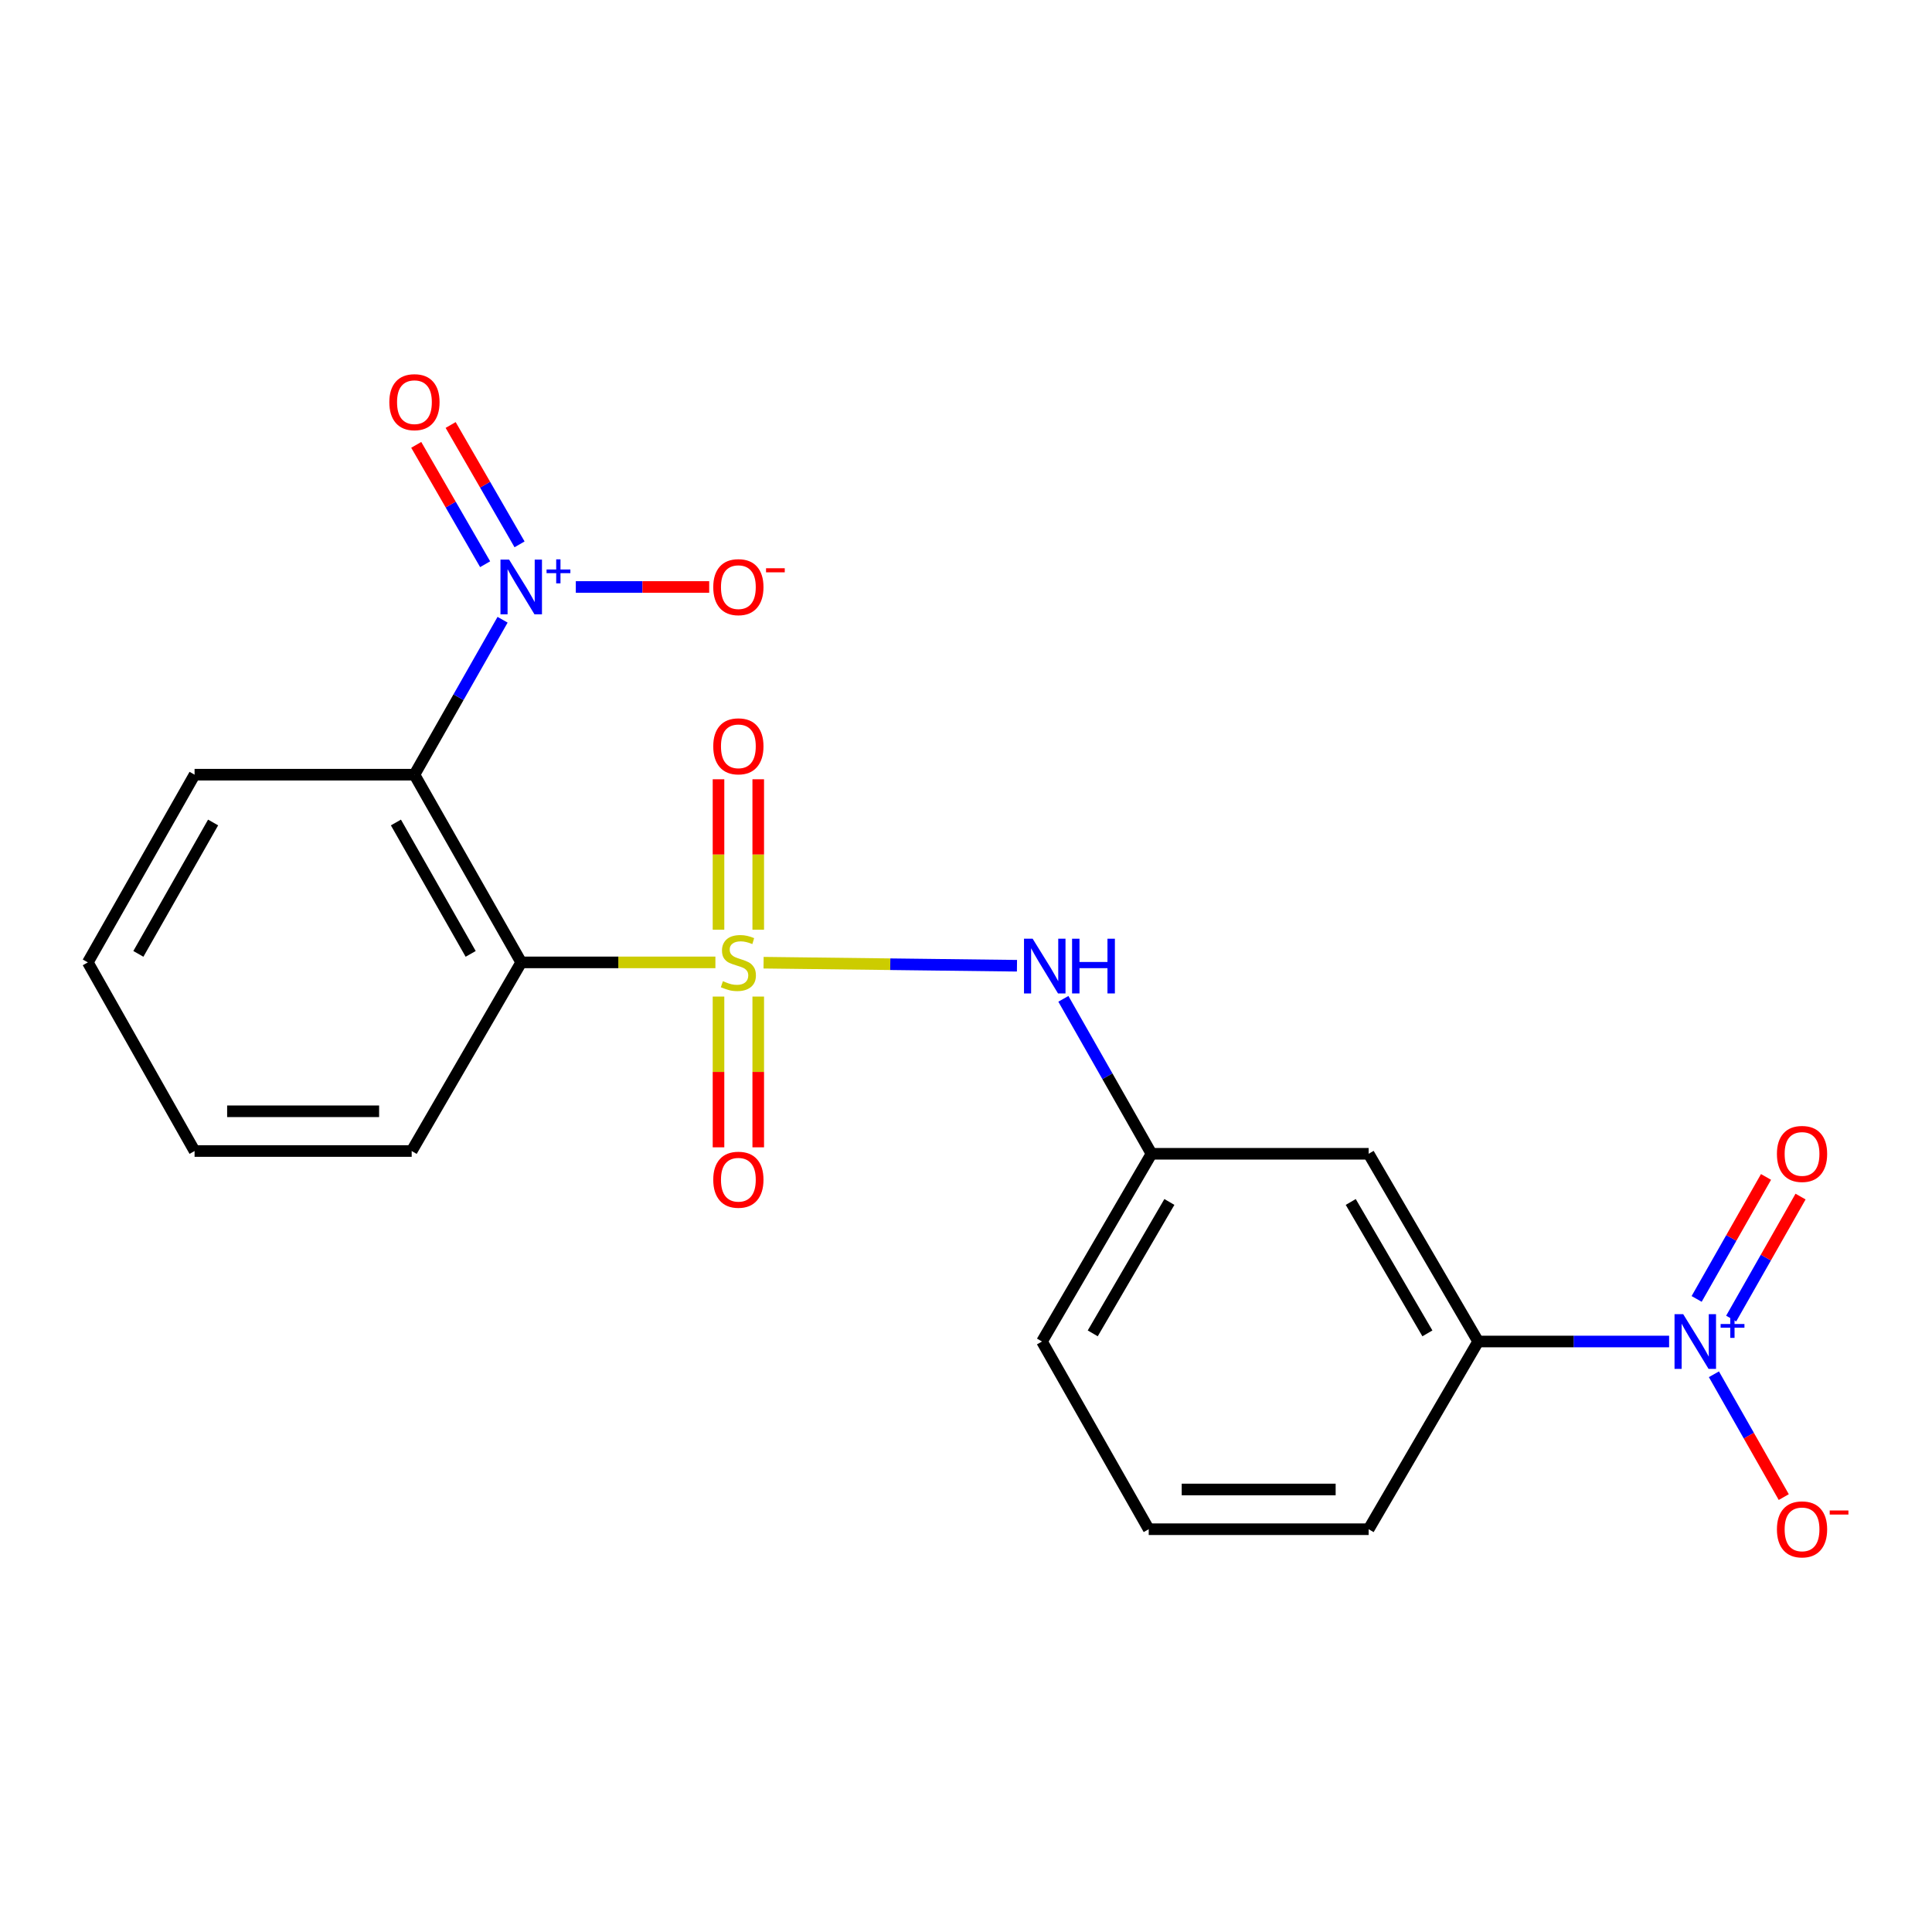 <?xml version='1.0' encoding='iso-8859-1'?>
<svg version='1.1' baseProfile='full'
              xmlns='http://www.w3.org/2000/svg'
                      xmlns:rdkit='http://www.rdkit.org/xml'
                      xmlns:xlink='http://www.w3.org/1999/xlink'
                  xml:space='preserve'
width='1000px' height='1000px' viewBox='0 0 1000 1000'>
<!-- END OF HEADER -->
<rect style='opacity:1.0;fill:#FFFFFF;stroke:none' width='1000' height='1000' x='0' y='0'> </rect>
<path class='bond-0' d='M 370.29,498.132 L 320.036,498.132' style='fill:none;fill-rule:evenodd;stroke:#CCCC00;stroke-width:6px;stroke-linecap:butt;stroke-linejoin:miter;stroke-opacity:1' />
<path class='bond-0' d='M 320.036,498.132 L 269.782,498.132' style='fill:none;fill-rule:evenodd;stroke:#000000;stroke-width:6px;stroke-linecap:butt;stroke-linejoin:miter;stroke-opacity:1' />
<path class='bond-4' d='M 395.225,498.289 L 460.804,499.078' style='fill:none;fill-rule:evenodd;stroke:#CCCC00;stroke-width:6px;stroke-linecap:butt;stroke-linejoin:miter;stroke-opacity:1' />
<path class='bond-4' d='M 460.804,499.078 L 526.383,499.867' style='fill:none;fill-rule:evenodd;stroke:#0000FF;stroke-width:6px;stroke-linecap:butt;stroke-linejoin:miter;stroke-opacity:1' />
<path class='bond-6' d='M 392.463,481.214 L 392.463,442.281' style='fill:none;fill-rule:evenodd;stroke:#CCCC00;stroke-width:6px;stroke-linecap:butt;stroke-linejoin:miter;stroke-opacity:1' />
<path class='bond-6' d='M 392.463,442.281 L 392.463,403.349' style='fill:none;fill-rule:evenodd;stroke:#FF0000;stroke-width:6px;stroke-linecap:butt;stroke-linejoin:miter;stroke-opacity:1' />
<path class='bond-6' d='M 371.896,481.214 L 371.896,442.281' style='fill:none;fill-rule:evenodd;stroke:#CCCC00;stroke-width:6px;stroke-linecap:butt;stroke-linejoin:miter;stroke-opacity:1' />
<path class='bond-6' d='M 371.896,442.281 L 371.896,403.349' style='fill:none;fill-rule:evenodd;stroke:#FF0000;stroke-width:6px;stroke-linecap:butt;stroke-linejoin:miter;stroke-opacity:1' />
<path class='bond-7' d='M 371.896,515.822 L 371.896,554.838' style='fill:none;fill-rule:evenodd;stroke:#CCCC00;stroke-width:6px;stroke-linecap:butt;stroke-linejoin:miter;stroke-opacity:1' />
<path class='bond-7' d='M 371.896,554.838 L 371.896,593.853' style='fill:none;fill-rule:evenodd;stroke:#FF0000;stroke-width:6px;stroke-linecap:butt;stroke-linejoin:miter;stroke-opacity:1' />
<path class='bond-7' d='M 392.463,515.822 L 392.463,554.838' style='fill:none;fill-rule:evenodd;stroke:#CCCC00;stroke-width:6px;stroke-linecap:butt;stroke-linejoin:miter;stroke-opacity:1' />
<path class='bond-7' d='M 392.463,554.838 L 392.463,593.853' style='fill:none;fill-rule:evenodd;stroke:#FF0000;stroke-width:6px;stroke-linecap:butt;stroke-linejoin:miter;stroke-opacity:1' />
<path class='bond-1' d='M 269.782,498.132 L 214.514,400.976' style='fill:none;fill-rule:evenodd;stroke:#000000;stroke-width:6px;stroke-linecap:butt;stroke-linejoin:miter;stroke-opacity:1' />
<path class='bond-1' d='M 243.615,493.728 L 204.927,425.719' style='fill:none;fill-rule:evenodd;stroke:#000000;stroke-width:6px;stroke-linecap:butt;stroke-linejoin:miter;stroke-opacity:1' />
<path class='bond-14' d='M 269.782,498.132 L 213.086,595.767' style='fill:none;fill-rule:evenodd;stroke:#000000;stroke-width:6px;stroke-linecap:butt;stroke-linejoin:miter;stroke-opacity:1' />
<path class='bond-2' d='M 214.514,400.976 L 237.326,360.876' style='fill:none;fill-rule:evenodd;stroke:#000000;stroke-width:6px;stroke-linecap:butt;stroke-linejoin:miter;stroke-opacity:1' />
<path class='bond-2' d='M 237.326,360.876 L 260.137,320.775' style='fill:none;fill-rule:evenodd;stroke:#0000FF;stroke-width:6px;stroke-linecap:butt;stroke-linejoin:miter;stroke-opacity:1' />
<path class='bond-15' d='M 214.514,400.976 L 100.711,400.976' style='fill:none;fill-rule:evenodd;stroke:#000000;stroke-width:6px;stroke-linecap:butt;stroke-linejoin:miter;stroke-opacity:1' />
<path class='bond-9' d='M 298.037,303.821 L 332.556,303.821' style='fill:none;fill-rule:evenodd;stroke:#0000FF;stroke-width:6px;stroke-linecap:butt;stroke-linejoin:miter;stroke-opacity:1' />
<path class='bond-9' d='M 332.556,303.821 L 367.076,303.821' style='fill:none;fill-rule:evenodd;stroke:#FF0000;stroke-width:6px;stroke-linecap:butt;stroke-linejoin:miter;stroke-opacity:1' />
<path class='bond-11' d='M 268.918,281.756 L 251.086,250.866' style='fill:none;fill-rule:evenodd;stroke:#0000FF;stroke-width:6px;stroke-linecap:butt;stroke-linejoin:miter;stroke-opacity:1' />
<path class='bond-11' d='M 251.086,250.866 L 233.254,219.976' style='fill:none;fill-rule:evenodd;stroke:#FF0000;stroke-width:6px;stroke-linecap:butt;stroke-linejoin:miter;stroke-opacity:1' />
<path class='bond-11' d='M 251.106,292.038 L 233.274,261.148' style='fill:none;fill-rule:evenodd;stroke:#0000FF;stroke-width:6px;stroke-linecap:butt;stroke-linejoin:miter;stroke-opacity:1' />
<path class='bond-11' d='M 233.274,261.148 L 215.442,230.258' style='fill:none;fill-rule:evenodd;stroke:#FF0000;stroke-width:6px;stroke-linecap:butt;stroke-linejoin:miter;stroke-opacity:1' />
<path class='bond-3' d='M 863.926,694.363 L 814.507,694.363' style='fill:none;fill-rule:evenodd;stroke:#0000FF;stroke-width:6px;stroke-linecap:butt;stroke-linejoin:miter;stroke-opacity:1' />
<path class='bond-3' d='M 814.507,694.363 L 765.089,694.363' style='fill:none;fill-rule:evenodd;stroke:#000000;stroke-width:6px;stroke-linecap:butt;stroke-linejoin:miter;stroke-opacity:1' />
<path class='bond-10' d='M 887.118,711.317 L 905.197,743.104' style='fill:none;fill-rule:evenodd;stroke:#0000FF;stroke-width:6px;stroke-linecap:butt;stroke-linejoin:miter;stroke-opacity:1' />
<path class='bond-10' d='M 905.197,743.104 L 923.275,774.891' style='fill:none;fill-rule:evenodd;stroke:#FF0000;stroke-width:6px;stroke-linecap:butt;stroke-linejoin:miter;stroke-opacity:1' />
<path class='bond-12' d='M 896.056,682.492 L 914.011,650.919' style='fill:none;fill-rule:evenodd;stroke:#0000FF;stroke-width:6px;stroke-linecap:butt;stroke-linejoin:miter;stroke-opacity:1' />
<path class='bond-12' d='M 914.011,650.919 L 931.965,619.346' style='fill:none;fill-rule:evenodd;stroke:#FF0000;stroke-width:6px;stroke-linecap:butt;stroke-linejoin:miter;stroke-opacity:1' />
<path class='bond-12' d='M 878.178,672.325 L 896.132,640.752' style='fill:none;fill-rule:evenodd;stroke:#0000FF;stroke-width:6px;stroke-linecap:butt;stroke-linejoin:miter;stroke-opacity:1' />
<path class='bond-12' d='M 896.132,640.752 L 914.087,609.179' style='fill:none;fill-rule:evenodd;stroke:#FF0000;stroke-width:6px;stroke-linecap:butt;stroke-linejoin:miter;stroke-opacity:1' />
<path class='bond-13' d='M 550.402,516.994 L 573.204,557.095' style='fill:none;fill-rule:evenodd;stroke:#0000FF;stroke-width:6px;stroke-linecap:butt;stroke-linejoin:miter;stroke-opacity:1' />
<path class='bond-13' d='M 573.204,557.095 L 596.006,597.196' style='fill:none;fill-rule:evenodd;stroke:#000000;stroke-width:6px;stroke-linecap:butt;stroke-linejoin:miter;stroke-opacity:1' />
<path class='bond-5' d='M 765.089,694.363 L 708.404,597.196' style='fill:none;fill-rule:evenodd;stroke:#000000;stroke-width:6px;stroke-linecap:butt;stroke-linejoin:miter;stroke-opacity:1' />
<path class='bond-5' d='M 738.821,690.151 L 699.142,622.134' style='fill:none;fill-rule:evenodd;stroke:#000000;stroke-width:6px;stroke-linecap:butt;stroke-linejoin:miter;stroke-opacity:1' />
<path class='bond-22' d='M 765.089,694.363 L 708.404,791.518' style='fill:none;fill-rule:evenodd;stroke:#000000;stroke-width:6px;stroke-linecap:butt;stroke-linejoin:miter;stroke-opacity:1' />
<path class='bond-8' d='M 708.404,597.196 L 596.006,597.196' style='fill:none;fill-rule:evenodd;stroke:#000000;stroke-width:6px;stroke-linecap:butt;stroke-linejoin:miter;stroke-opacity:1' />
<path class='bond-18' d='M 596.006,597.196 L 539.333,694.363' style='fill:none;fill-rule:evenodd;stroke:#000000;stroke-width:6px;stroke-linecap:butt;stroke-linejoin:miter;stroke-opacity:1' />
<path class='bond-18' d='M 605.271,622.133 L 565.6,690.15' style='fill:none;fill-rule:evenodd;stroke:#000000;stroke-width:6px;stroke-linecap:butt;stroke-linejoin:miter;stroke-opacity:1' />
<path class='bond-19' d='M 213.086,595.767 L 100.711,595.767' style='fill:none;fill-rule:evenodd;stroke:#000000;stroke-width:6px;stroke-linecap:butt;stroke-linejoin:miter;stroke-opacity:1' />
<path class='bond-19' d='M 196.23,575.2 L 117.567,575.2' style='fill:none;fill-rule:evenodd;stroke:#000000;stroke-width:6px;stroke-linecap:butt;stroke-linejoin:miter;stroke-opacity:1' />
<path class='bond-21' d='M 100.711,400.976 L 45.455,498.132' style='fill:none;fill-rule:evenodd;stroke:#000000;stroke-width:6px;stroke-linecap:butt;stroke-linejoin:miter;stroke-opacity:1' />
<path class='bond-21' d='M 110.3,425.717 L 71.621,493.726' style='fill:none;fill-rule:evenodd;stroke:#000000;stroke-width:6px;stroke-linecap:butt;stroke-linejoin:miter;stroke-opacity:1' />
<path class='bond-16' d='M 708.404,791.518 L 594.578,791.518' style='fill:none;fill-rule:evenodd;stroke:#000000;stroke-width:6px;stroke-linecap:butt;stroke-linejoin:miter;stroke-opacity:1' />
<path class='bond-16' d='M 691.33,770.951 L 611.652,770.951' style='fill:none;fill-rule:evenodd;stroke:#000000;stroke-width:6px;stroke-linecap:butt;stroke-linejoin:miter;stroke-opacity:1' />
<path class='bond-17' d='M 594.578,791.518 L 539.333,694.363' style='fill:none;fill-rule:evenodd;stroke:#000000;stroke-width:6px;stroke-linecap:butt;stroke-linejoin:miter;stroke-opacity:1' />
<path class='bond-20' d='M 100.711,595.767 L 45.455,498.132' style='fill:none;fill-rule:evenodd;stroke:#000000;stroke-width:6px;stroke-linecap:butt;stroke-linejoin:miter;stroke-opacity:1' />
<path  class='atom-0' d='M 374.18 507.852
Q 374.5 507.972, 375.82 508.532
Q 377.14 509.092, 378.58 509.452
Q 380.06 509.772, 381.5 509.772
Q 384.18 509.772, 385.74 508.492
Q 387.3 507.172, 387.3 504.892
Q 387.3 503.332, 386.5 502.372
Q 385.74 501.412, 384.54 500.892
Q 383.34 500.372, 381.34 499.772
Q 378.82 499.012, 377.3 498.292
Q 375.82 497.572, 374.74 496.052
Q 373.7 494.532, 373.7 491.972
Q 373.7 488.412, 376.1 486.212
Q 378.54 484.012, 383.34 484.012
Q 386.62 484.012, 390.34 485.572
L 389.42 488.652
Q 386.02 487.252, 383.46 487.252
Q 380.7 487.252, 379.18 488.412
Q 377.66 489.532, 377.7 491.492
Q 377.7 493.012, 378.46 493.932
Q 379.26 494.852, 380.38 495.372
Q 381.54 495.892, 383.46 496.492
Q 386.02 497.292, 387.54 498.092
Q 389.06 498.892, 390.14 500.532
Q 391.26 502.132, 391.26 504.892
Q 391.26 508.812, 388.62 510.932
Q 386.02 513.012, 381.66 513.012
Q 379.14 513.012, 377.22 512.452
Q 375.34 511.932, 373.1 511.012
L 374.18 507.852
' fill='#CCCC00'/>
<path  class='atom-3' d='M 263.522 289.661
L 272.802 304.661
Q 273.722 306.141, 275.202 308.821
Q 276.682 311.501, 276.762 311.661
L 276.762 289.661
L 280.522 289.661
L 280.522 317.981
L 276.642 317.981
L 266.682 301.581
Q 265.522 299.661, 264.282 297.461
Q 263.082 295.261, 262.722 294.581
L 262.722 317.981
L 259.042 317.981
L 259.042 289.661
L 263.522 289.661
' fill='#0000FF'/>
<path  class='atom-3' d='M 282.898 294.766
L 287.887 294.766
L 287.887 289.512
L 290.105 289.512
L 290.105 294.766
L 295.227 294.766
L 295.227 296.666
L 290.105 296.666
L 290.105 301.946
L 287.887 301.946
L 287.887 296.666
L 282.898 296.666
L 282.898 294.766
' fill='#0000FF'/>
<path  class='atom-4' d='M 871.215 680.203
L 880.495 695.203
Q 881.415 696.683, 882.895 699.363
Q 884.375 702.043, 884.455 702.203
L 884.455 680.203
L 888.215 680.203
L 888.215 708.523
L 884.335 708.523
L 874.375 692.123
Q 873.215 690.203, 871.975 688.003
Q 870.775 685.803, 870.415 685.123
L 870.415 708.523
L 866.735 708.523
L 866.735 680.203
L 871.215 680.203
' fill='#0000FF'/>
<path  class='atom-4' d='M 890.591 685.307
L 895.581 685.307
L 895.581 680.054
L 897.798 680.054
L 897.798 685.307
L 902.92 685.307
L 902.92 687.208
L 897.798 687.208
L 897.798 692.488
L 895.581 692.488
L 895.581 687.208
L 890.591 687.208
L 890.591 685.307
' fill='#0000FF'/>
<path  class='atom-5' d='M 534.502 485.88
L 543.782 500.88
Q 544.702 502.36, 546.182 505.04
Q 547.662 507.72, 547.742 507.88
L 547.742 485.88
L 551.502 485.88
L 551.502 514.2
L 547.622 514.2
L 537.662 497.8
Q 536.502 495.88, 535.262 493.68
Q 534.062 491.48, 533.702 490.8
L 533.702 514.2
L 530.022 514.2
L 530.022 485.88
L 534.502 485.88
' fill='#0000FF'/>
<path  class='atom-5' d='M 554.902 485.88
L 558.742 485.88
L 558.742 497.92
L 573.222 497.92
L 573.222 485.88
L 577.062 485.88
L 577.062 514.2
L 573.222 514.2
L 573.222 501.12
L 558.742 501.12
L 558.742 514.2
L 554.902 514.2
L 554.902 485.88
' fill='#0000FF'/>
<path  class='atom-7' d='M 369.18 386.294
Q 369.18 379.494, 372.54 375.694
Q 375.9 371.894, 382.18 371.894
Q 388.46 371.894, 391.82 375.694
Q 395.18 379.494, 395.18 386.294
Q 395.18 393.174, 391.78 397.094
Q 388.38 400.974, 382.18 400.974
Q 375.94 400.974, 372.54 397.094
Q 369.18 393.214, 369.18 386.294
M 382.18 397.774
Q 386.5 397.774, 388.82 394.894
Q 391.18 391.974, 391.18 386.294
Q 391.18 380.734, 388.82 377.934
Q 386.5 375.094, 382.18 375.094
Q 377.86 375.094, 375.5 377.894
Q 373.18 380.694, 373.18 386.294
Q 373.18 392.014, 375.5 394.894
Q 377.86 397.774, 382.18 397.774
' fill='#FF0000'/>
<path  class='atom-8' d='M 369.18 610.621
Q 369.18 603.821, 372.54 600.021
Q 375.9 596.221, 382.18 596.221
Q 388.46 596.221, 391.82 600.021
Q 395.18 603.821, 395.18 610.621
Q 395.18 617.501, 391.78 621.421
Q 388.38 625.301, 382.18 625.301
Q 375.94 625.301, 372.54 621.421
Q 369.18 617.541, 369.18 610.621
M 382.18 622.101
Q 386.5 622.101, 388.82 619.221
Q 391.18 616.301, 391.18 610.621
Q 391.18 605.061, 388.82 602.261
Q 386.5 599.421, 382.18 599.421
Q 377.86 599.421, 375.5 602.221
Q 373.18 605.021, 373.18 610.621
Q 373.18 616.341, 375.5 619.221
Q 377.86 622.101, 382.18 622.101
' fill='#FF0000'/>
<path  class='atom-10' d='M 369.18 303.901
Q 369.18 297.101, 372.54 293.301
Q 375.9 289.501, 382.18 289.501
Q 388.46 289.501, 391.82 293.301
Q 395.18 297.101, 395.18 303.901
Q 395.18 310.781, 391.78 314.701
Q 388.38 318.581, 382.18 318.581
Q 375.94 318.581, 372.54 314.701
Q 369.18 310.821, 369.18 303.901
M 382.18 315.381
Q 386.5 315.381, 388.82 312.501
Q 391.18 309.581, 391.18 303.901
Q 391.18 298.341, 388.82 295.541
Q 386.5 292.701, 382.18 292.701
Q 377.86 292.701, 375.5 295.501
Q 373.18 298.301, 373.18 303.901
Q 373.18 309.621, 375.5 312.501
Q 377.86 315.381, 382.18 315.381
' fill='#FF0000'/>
<path  class='atom-10' d='M 396.5 294.123
L 406.188 294.123
L 406.188 296.235
L 396.5 296.235
L 396.5 294.123
' fill='#FF0000'/>
<path  class='atom-11' d='M 919.732 791.598
Q 919.732 784.798, 923.092 780.998
Q 926.452 777.198, 932.732 777.198
Q 939.012 777.198, 942.372 780.998
Q 945.732 784.798, 945.732 791.598
Q 945.732 798.478, 942.332 802.398
Q 938.932 806.278, 932.732 806.278
Q 926.492 806.278, 923.092 802.398
Q 919.732 798.518, 919.732 791.598
M 932.732 803.078
Q 937.052 803.078, 939.372 800.198
Q 941.732 797.278, 941.732 791.598
Q 941.732 786.038, 939.372 783.238
Q 937.052 780.398, 932.732 780.398
Q 928.412 780.398, 926.052 783.198
Q 923.732 785.998, 923.732 791.598
Q 923.732 797.318, 926.052 800.198
Q 928.412 803.078, 932.732 803.078
' fill='#FF0000'/>
<path  class='atom-11' d='M 947.052 781.821
L 956.74 781.821
L 956.74 783.933
L 947.052 783.933
L 947.052 781.821
' fill='#FF0000'/>
<path  class='atom-12' d='M 201.514 208.162
Q 201.514 201.362, 204.874 197.562
Q 208.234 193.762, 214.514 193.762
Q 220.794 193.762, 224.154 197.562
Q 227.514 201.362, 227.514 208.162
Q 227.514 215.042, 224.114 218.962
Q 220.714 222.842, 214.514 222.842
Q 208.274 222.842, 204.874 218.962
Q 201.514 215.082, 201.514 208.162
M 214.514 219.642
Q 218.834 219.642, 221.154 216.762
Q 223.514 213.842, 223.514 208.162
Q 223.514 202.602, 221.154 199.802
Q 218.834 196.962, 214.514 196.962
Q 210.194 196.962, 207.834 199.762
Q 205.514 202.562, 205.514 208.162
Q 205.514 213.882, 207.834 216.762
Q 210.194 219.642, 214.514 219.642
' fill='#FF0000'/>
<path  class='atom-13' d='M 919.732 597.276
Q 919.732 590.476, 923.092 586.676
Q 926.452 582.876, 932.732 582.876
Q 939.012 582.876, 942.372 586.676
Q 945.732 590.476, 945.732 597.276
Q 945.732 604.156, 942.332 608.076
Q 938.932 611.956, 932.732 611.956
Q 926.492 611.956, 923.092 608.076
Q 919.732 604.196, 919.732 597.276
M 932.732 608.756
Q 937.052 608.756, 939.372 605.876
Q 941.732 602.956, 941.732 597.276
Q 941.732 591.716, 939.372 588.916
Q 937.052 586.076, 932.732 586.076
Q 928.412 586.076, 926.052 588.876
Q 923.732 591.676, 923.732 597.276
Q 923.732 602.996, 926.052 605.876
Q 928.412 608.756, 932.732 608.756
' fill='#FF0000'/>
</svg>
